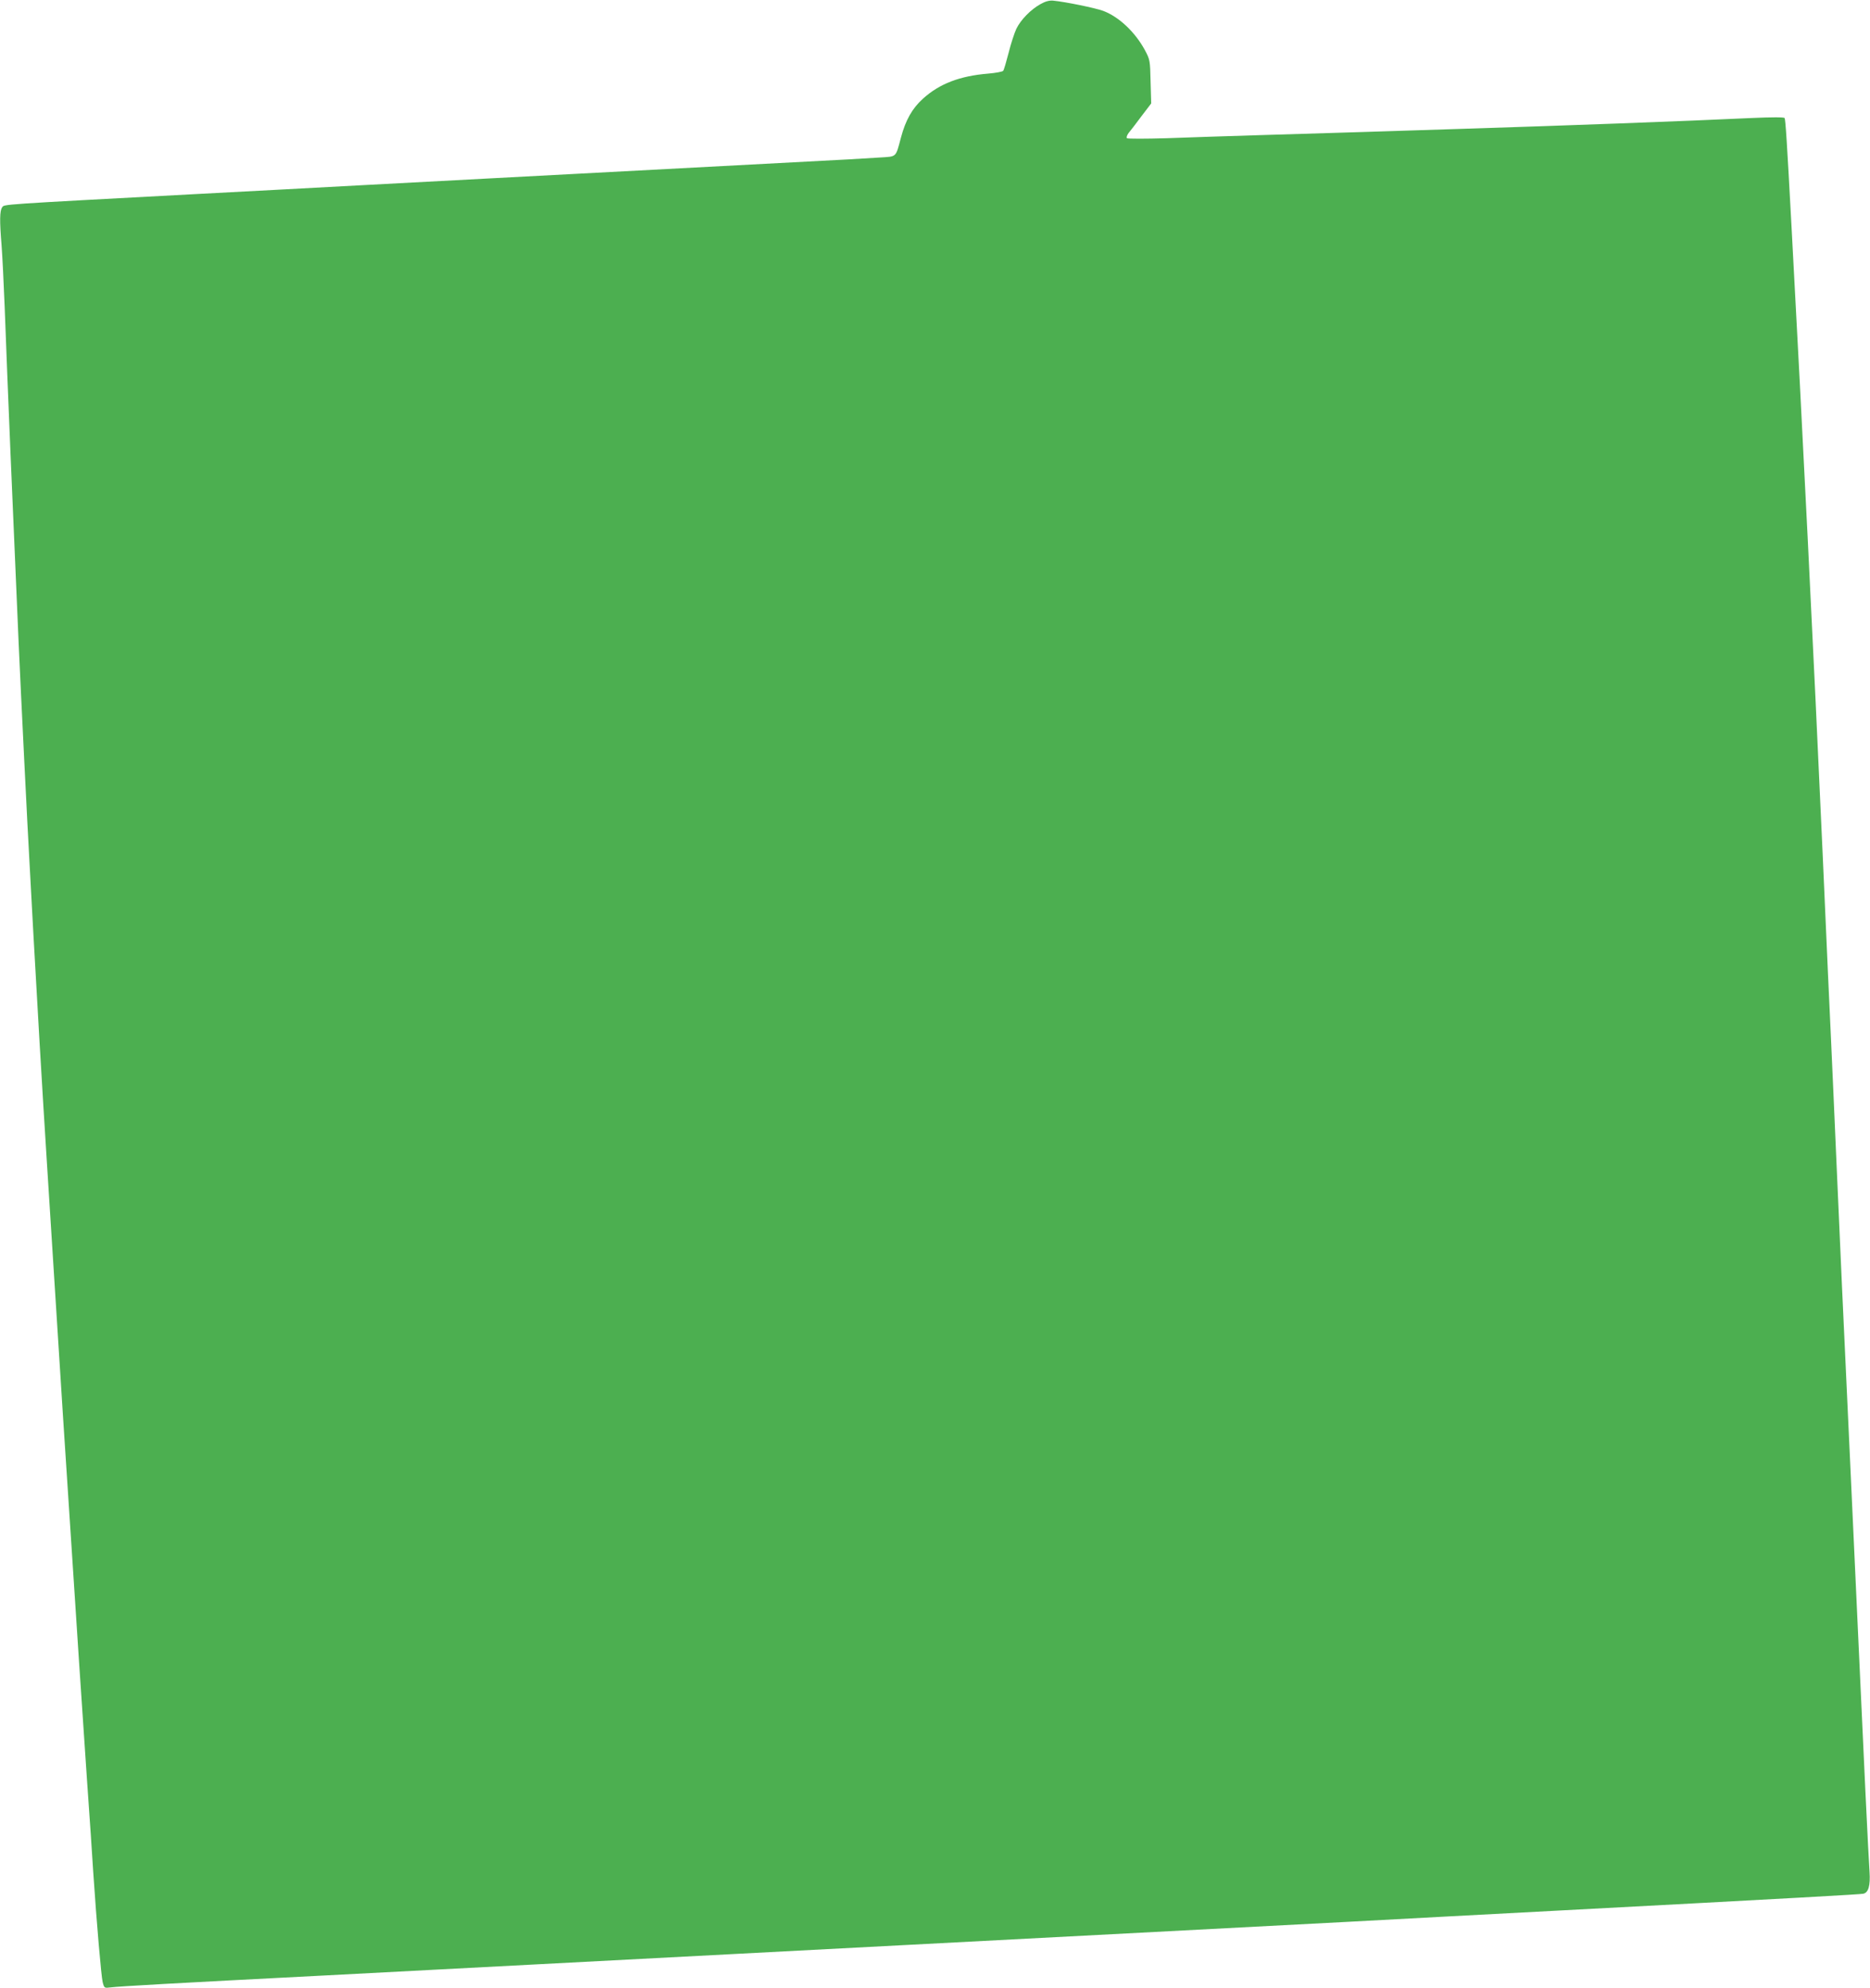 <?xml version="1.0" standalone="no"?>
<!DOCTYPE svg PUBLIC "-//W3C//DTD SVG 20010904//EN"
 "http://www.w3.org/TR/2001/REC-SVG-20010904/DTD/svg10.dtd">
<svg version="1.0" xmlns="http://www.w3.org/2000/svg"
 width="1204pt" height="1280pt" viewBox="0 0 1204 1280"
 preserveAspectRatio="xMidYMid meet">
<g transform="translate(0,1280) scale(0.1,-0.1)"
fill="#4caf50" stroke="none">
<path d="M6700 12774 c-63 -35 -127 -100 -156 -159 -13 -28 -36 -98 -50 -155
-15 -58 -30 -110 -35 -116 -5 -6 -49 -14 -97 -18 -182 -15 -313 -65 -419 -161
-70 -63 -112 -138 -142 -250 -35 -131 -26 -122 -133 -129 -51 -4 -302 -18
-558 -31 -531 -28 -913 -48 -1980 -105 -721 -38 -916 -49 -1310 -70 -96 -5
-350 -19 -565 -30 -1272 -68 -1227 -65 -1241 -85 -16 -22 -17 -85 -4 -243 5
-65 14 -243 20 -397 19 -511 51 -1278 90 -2165 15 -337 58 -1210 70 -1415 5
-99 17 -306 25 -460 20 -367 60 -1051 85 -1440 11 -170 31 -490 45 -710 58
-925 62 -976 125 -1940 11 -168 29 -443 40 -612 11 -170 34 -504 50 -743 17
-239 35 -505 40 -590 23 -344 52 -677 61 -713 10 -39 11 -39 52 -34 53 7 410
27 1382 77 424 22 1024 54 1335 70 311 16 912 48 1335 70 1149 60 3161 166
3910 205 363 20 953 51 1310 70 1606 85 1991 107 2011 111 34 6 47 53 41 141
-7 97 -38 743 -77 1603 -17 360 -37 799 -45 975 -50 1068 -68 1460 -90 1970
-14 314 -29 669 -35 790 -6 121 -31 670 -55 1220 -58 1294 -129 2720 -200
4030 -30 559 -39 696 -45 705 -4 6 -80 6 -216 0 -420 -20 -1202 -49 -1874 -70
-179 -6 -460 -15 -625 -20 -165 -5 -462 -14 -660 -20 -198 -6 -470 -15 -605
-20 -135 -4 -249 -4 -254 0 -5 5 0 19 10 33 11 13 48 61 82 107 l64 84 -4 141
c-3 137 -4 141 -37 203 -63 116 -167 214 -268 252 -52 19 -242 58 -323 66 -24
2 -50 -5 -80 -22z"/>
</g>
</svg>
